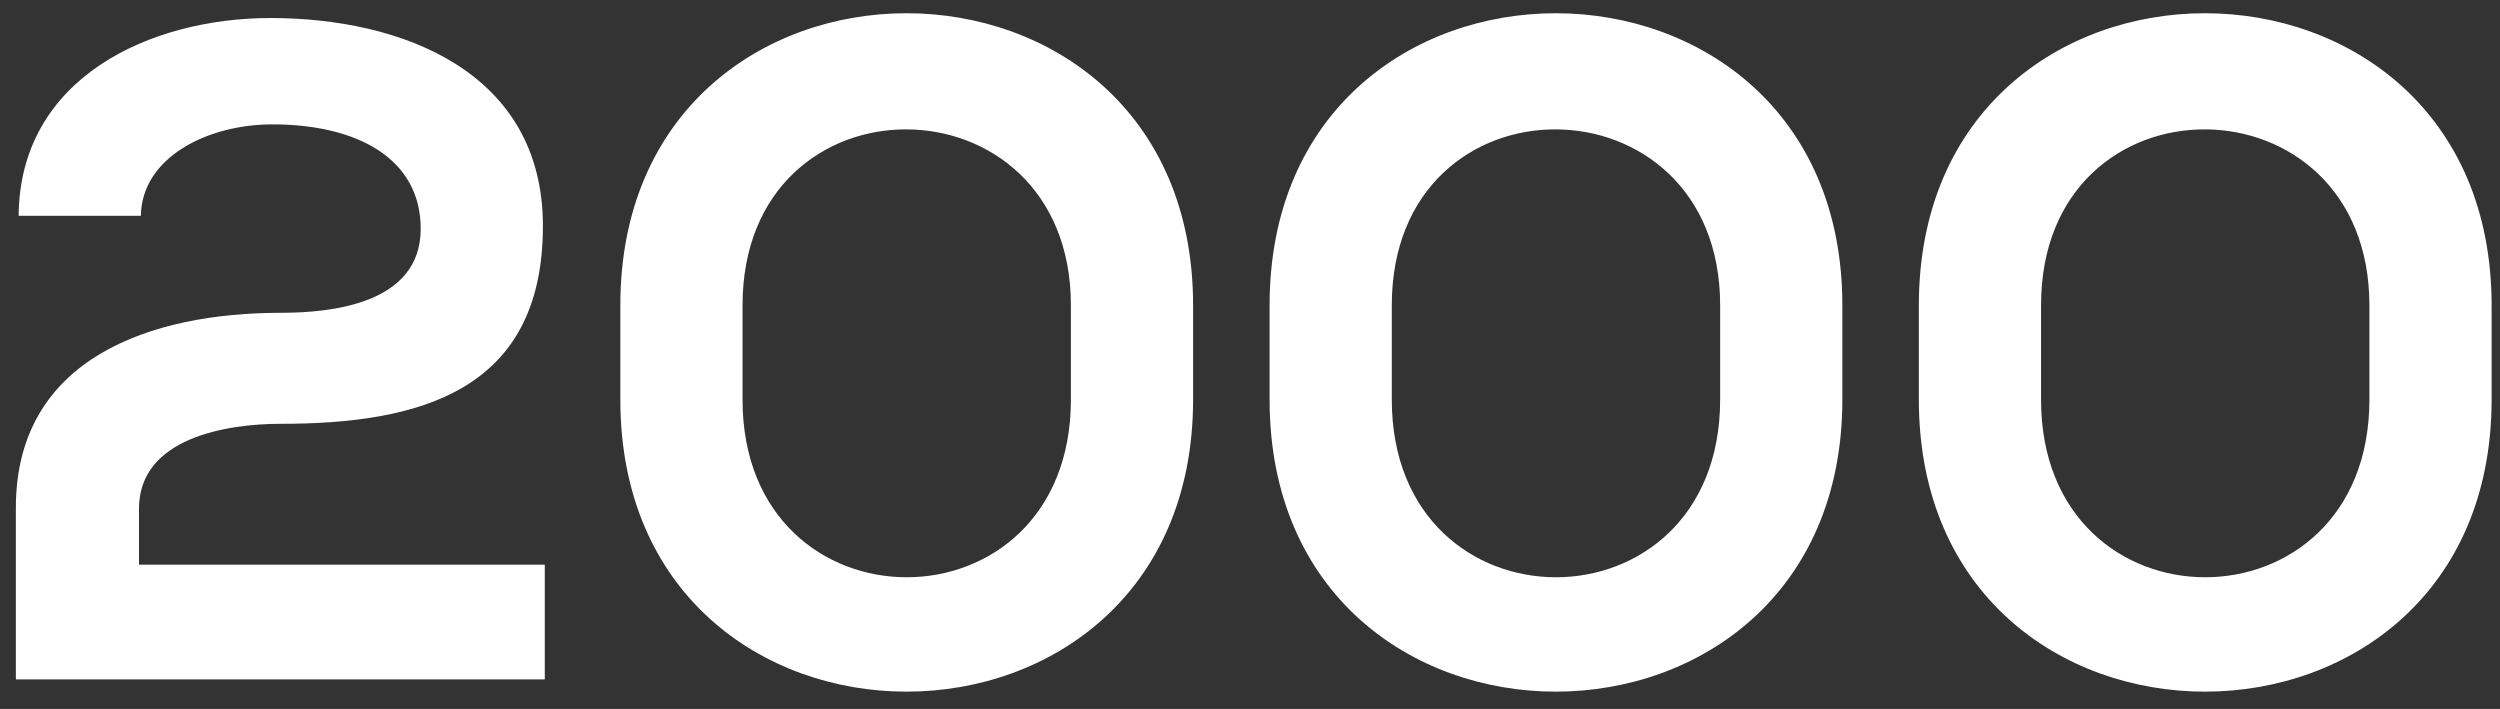 <?xml version="1.0" encoding="UTF-8"?> <svg xmlns="http://www.w3.org/2000/svg" xmlns:xlink="http://www.w3.org/1999/xlink" width="134px" height="38px" viewBox="0 0 134 38"><rect x="0" y="0" width="134" height="38" fill="#333333" stroke="none"/> <!-- Generator: Sketch 55.2 (78181) - https://sketchapp.com --> <title>2000</title> <desc>Created with Sketch.</desc> <g id="Web" stroke="none" stroke-width="1" fill="none" fill-rule="evenodd"> <g id="Desktop-1200-Copy-11" transform="translate(-811, -2527)" fill="#FFFFFF" fill-rule="nonzero"> <g id="Group-13-Copy-2" transform="translate(780, 2072)"> <path d="M38.55,466.566 L32,466.566 C32.05,459.166 39.05,455.966 45.5,455.966 C52.5,455.966 60.1,458.816 60.1,467.116 C60.1,476.016 53.4,477.716 46.05,477.716 C43.15,477.716 38.45,478.466 38.45,482.266 L38.45,485.266 L60.2,485.266 L60.2,491.416 L31.85,491.416 L31.85,482.216 C31.85,474.166 39.15,471.766 46.05,471.766 C48.7,471.766 53.55,471.316 53.55,467.266 C53.55,463.466 50.1,461.666 45.6,461.666 C42.15,461.666 38.6,463.416 38.55,466.566 Z M70.8,471.366 L70.8,476.416 C70.8,489.116 88.4,489.116 88.4,476.416 L88.4,471.366 C88.4,458.866 70.8,458.716 70.8,471.366 Z M64.25,476.416 L64.25,471.366 C64.25,450.466 94.95,450.516 94.95,471.366 L94.95,476.416 C94.95,497.266 64.25,497.316 64.25,476.416 Z M105.6,471.366 L105.6,476.416 C105.6,489.116 123.2,489.116 123.2,476.416 L123.2,471.366 C123.2,458.866 105.6,458.716 105.6,471.366 Z M99.05,476.416 L99.05,471.366 C99.05,450.466 129.75,450.516 129.75,471.366 L129.75,476.416 C129.75,497.266 99.05,497.316 99.05,476.416 Z M140.4,471.366 L140.4,476.416 C140.4,489.116 158,489.116 158,476.416 L158,471.366 C158,458.866 140.4,458.716 140.4,471.366 Z M133.85,476.416 L133.85,471.366 C133.85,450.466 164.55,450.516 164.55,471.366 L164.55,476.416 C164.55,497.266 133.85,497.316 133.85,476.416 Z" id="2000"></path> </g> </g> </g> </svg> 